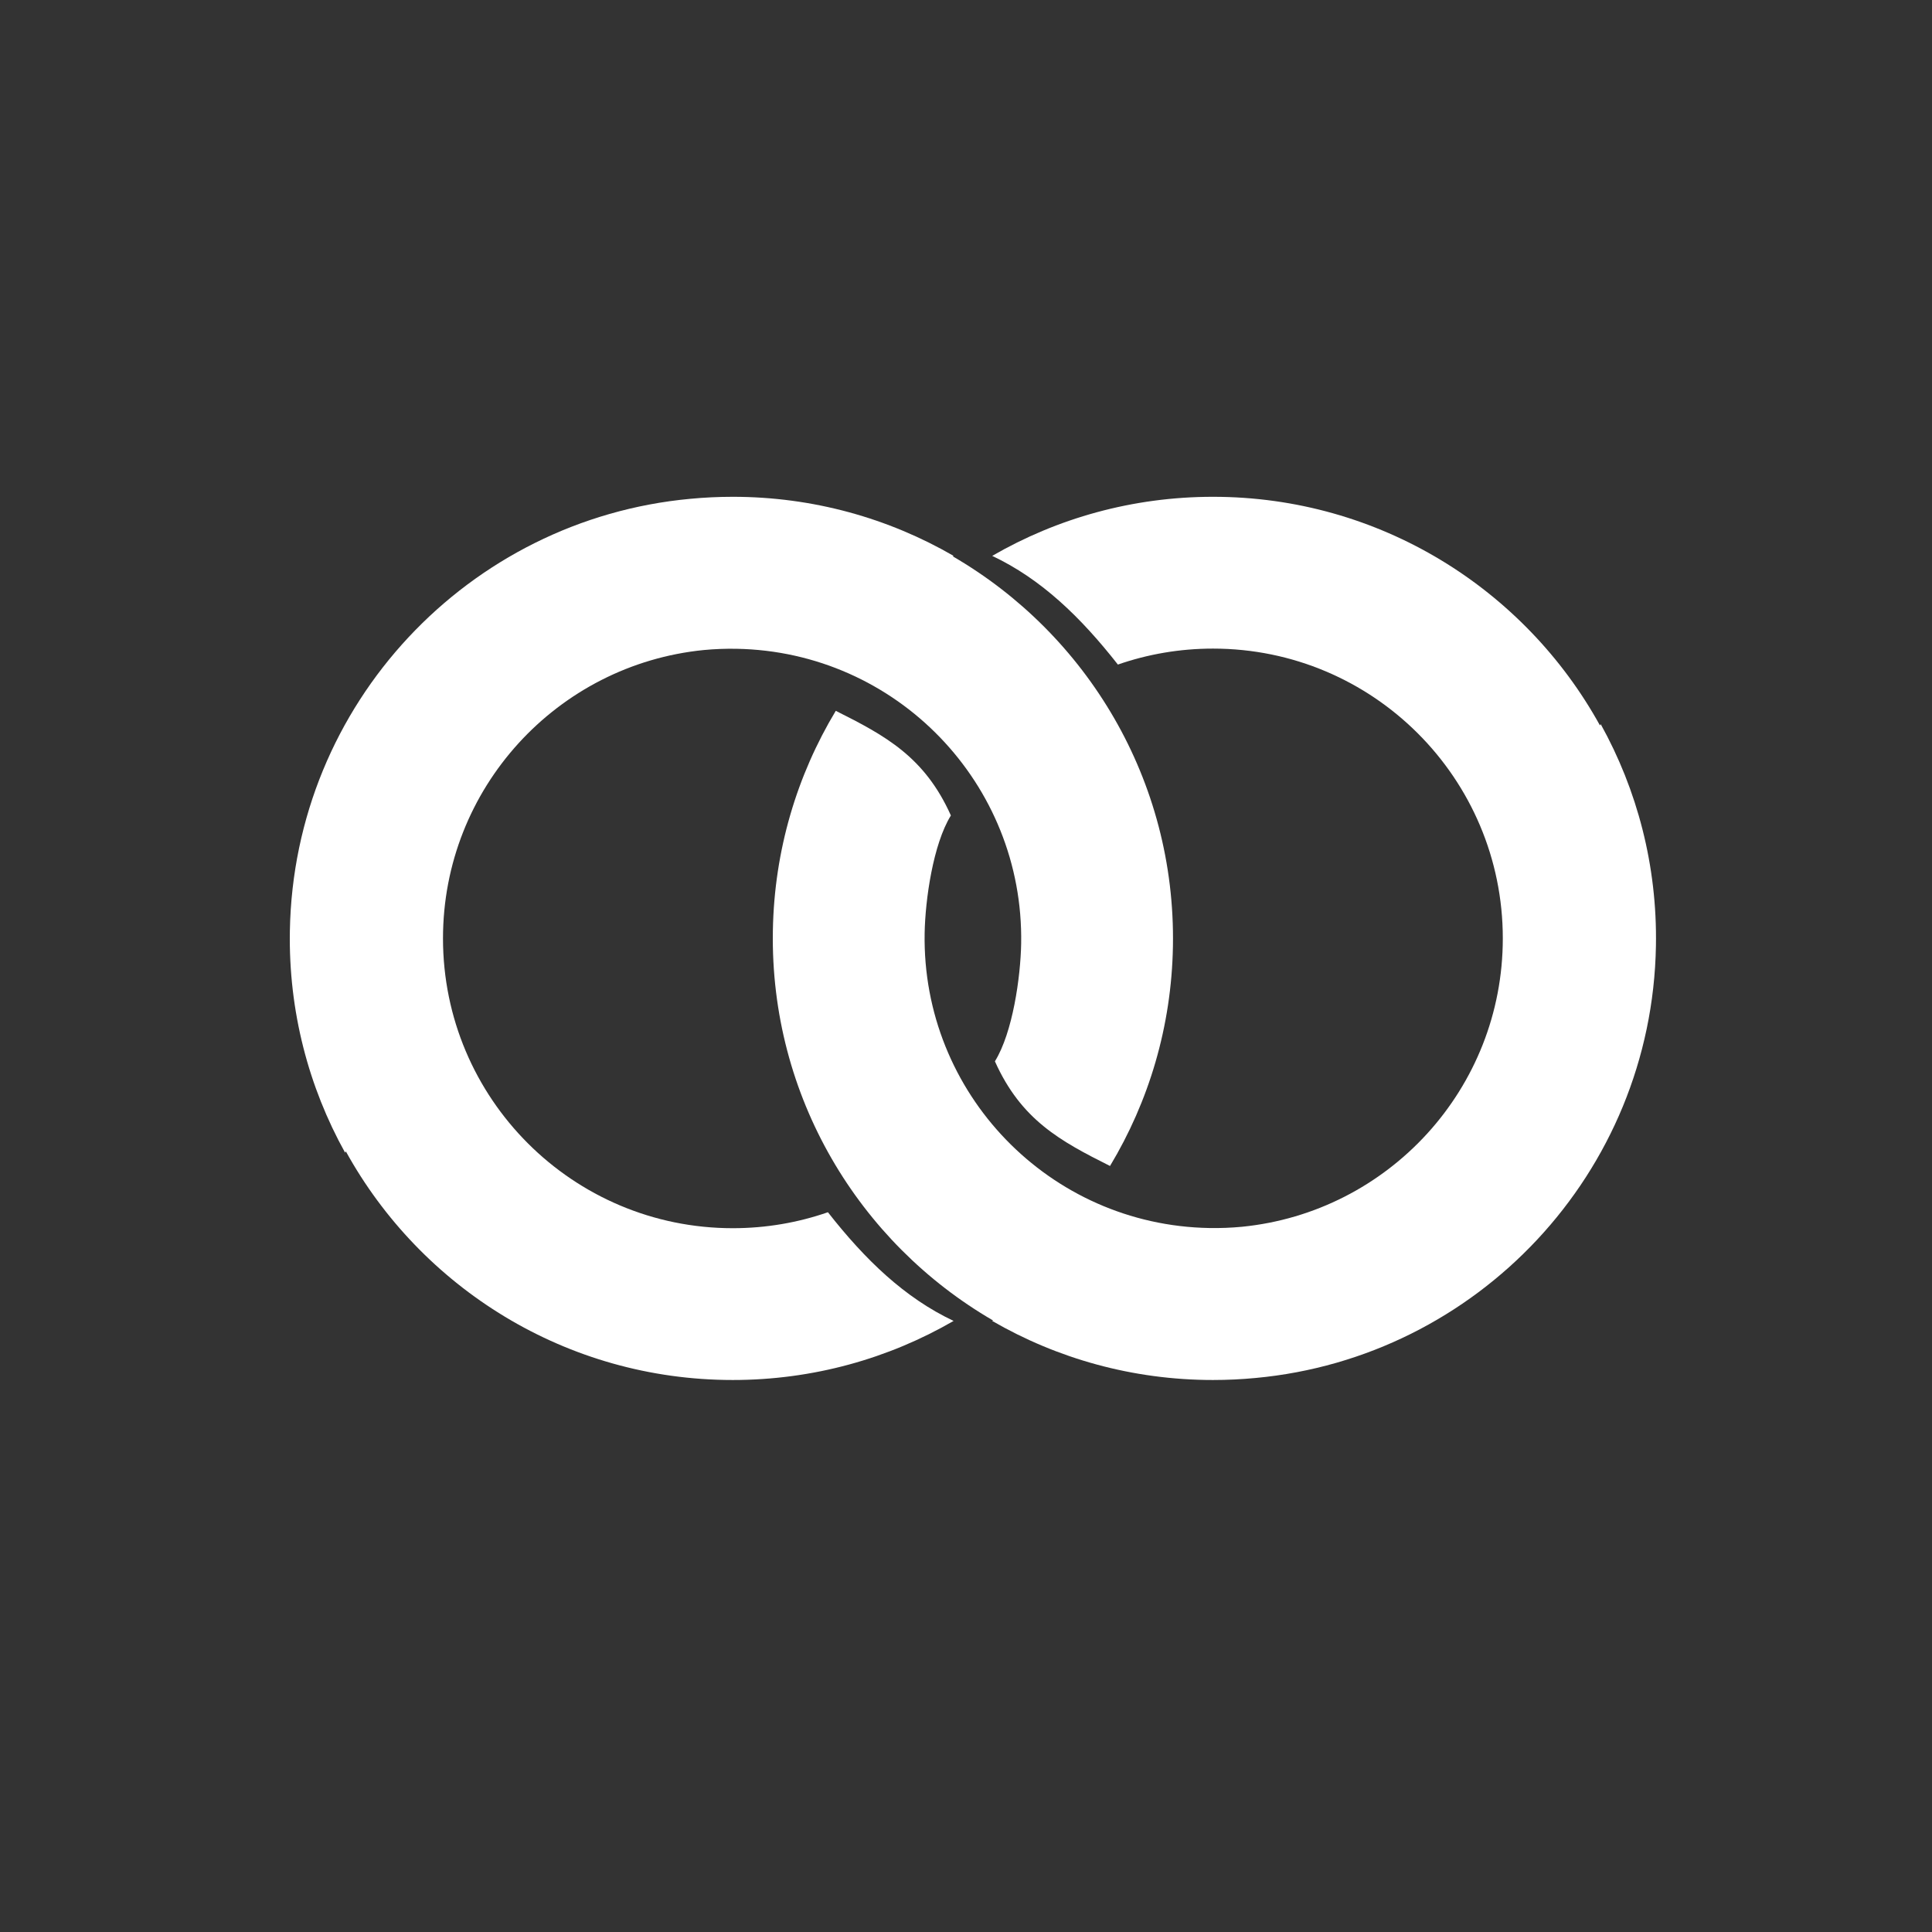 <?xml version="1.0" encoding="UTF-8" standalone="no"?>
<svg width="140px" height="140px" viewBox="0 0 140 140" version="1.1" xmlns="http://www.w3.org/2000/svg" xmlns:xlink="http://www.w3.org/1999/xlink">
    <rect x="0" y="0" width="140" height="140" fill="#333333" stroke="none"/>
    <!-- Generator: Sketch 48.2 (47327) - http://www.bohemiancoding.com/sketch -->
    <title>uxb_union</title>
    <desc>Created with Sketch.</desc>
    <defs></defs>
    <g id="artwork-icons" stroke="none" stroke-width="1" fill="none" fill-rule="evenodd">
        <g id="uxb_union">
            <g id="background-grey"></g>
            <path d="M51.007,47.103 C40.392,48.154 32.101,57.109 32.101,68 C32.101,79.598 41.503,89 53.101,89 C55.515,89 57.835,88.593 59.994,87.843 C62.692,91.286 65.549,94.041 69.101,95.719 C64.394,98.442 58.929,100 53.101,100 C41.024,100 30.509,93.309 25.061,83.433 C25.043,83.463 25.024,83.493 25.006,83.524 C22.366,78.77 20.903,73.279 21.005,67.452 C21.292,50.98 33.977,37.632 50.009,36.147 C51.027,36.05 52.058,36 53.101,36 C58.929,36 64.394,37.558 69.101,40.281 C69.081,40.292 69.062,40.304 69.042,40.315 C78.754,45.952 85.205,56.544 84.995,68.569 C84.894,74.396 83.24,79.833 80.436,84.491 C76.831,82.685 73.997,81.153 72.095,76.907 C73.387,74.824 73.955,70.791 73.997,68.377 C74.199,56.78 64.963,47.216 53.367,47.013 C52.57,46.999 51.783,47.03 51.007,47.103 Z" id="Combined-Shape" fill="#FFFFFF"></path>
            <path d="M86.007,47.103 C75.392,48.154 67.101,57.109 67.101,68 C67.101,79.598 76.503,89 88.101,89 C90.515,89 92.835,88.593 94.994,87.843 C97.692,91.286 100.549,94.041 104.101,95.719 C99.394,98.442 93.929,100 88.101,100 C76.024,100 65.509,93.309 60.061,83.433 C60.043,83.463 60.024,83.493 60.006,83.524 C57.366,78.77 55.903,73.279 56.005,67.452 C56.292,50.98 68.977,37.632 85.009,36.147 C86.027,36.05 87.058,36 88.101,36 C93.929,36 99.394,37.558 104.101,40.281 C104.081,40.292 104.062,40.304 104.042,40.315 C113.754,45.952 120.205,56.544 119.995,68.569 C119.894,74.396 118.24,79.833 115.436,84.491 C111.831,82.685 108.997,81.153 107.095,76.907 C108.387,74.824 108.955,70.791 108.997,68.377 C109.199,56.78 99.963,47.216 88.367,47.013 C87.57,46.999 86.783,47.03 86.007,47.103 Z" id="Combined-Shape-Copy" fill="#FFFFFF" transform="translate(88, 68) rotate(-180) translate(-88, -68) "></path>
        </g>
    </g>
</svg>